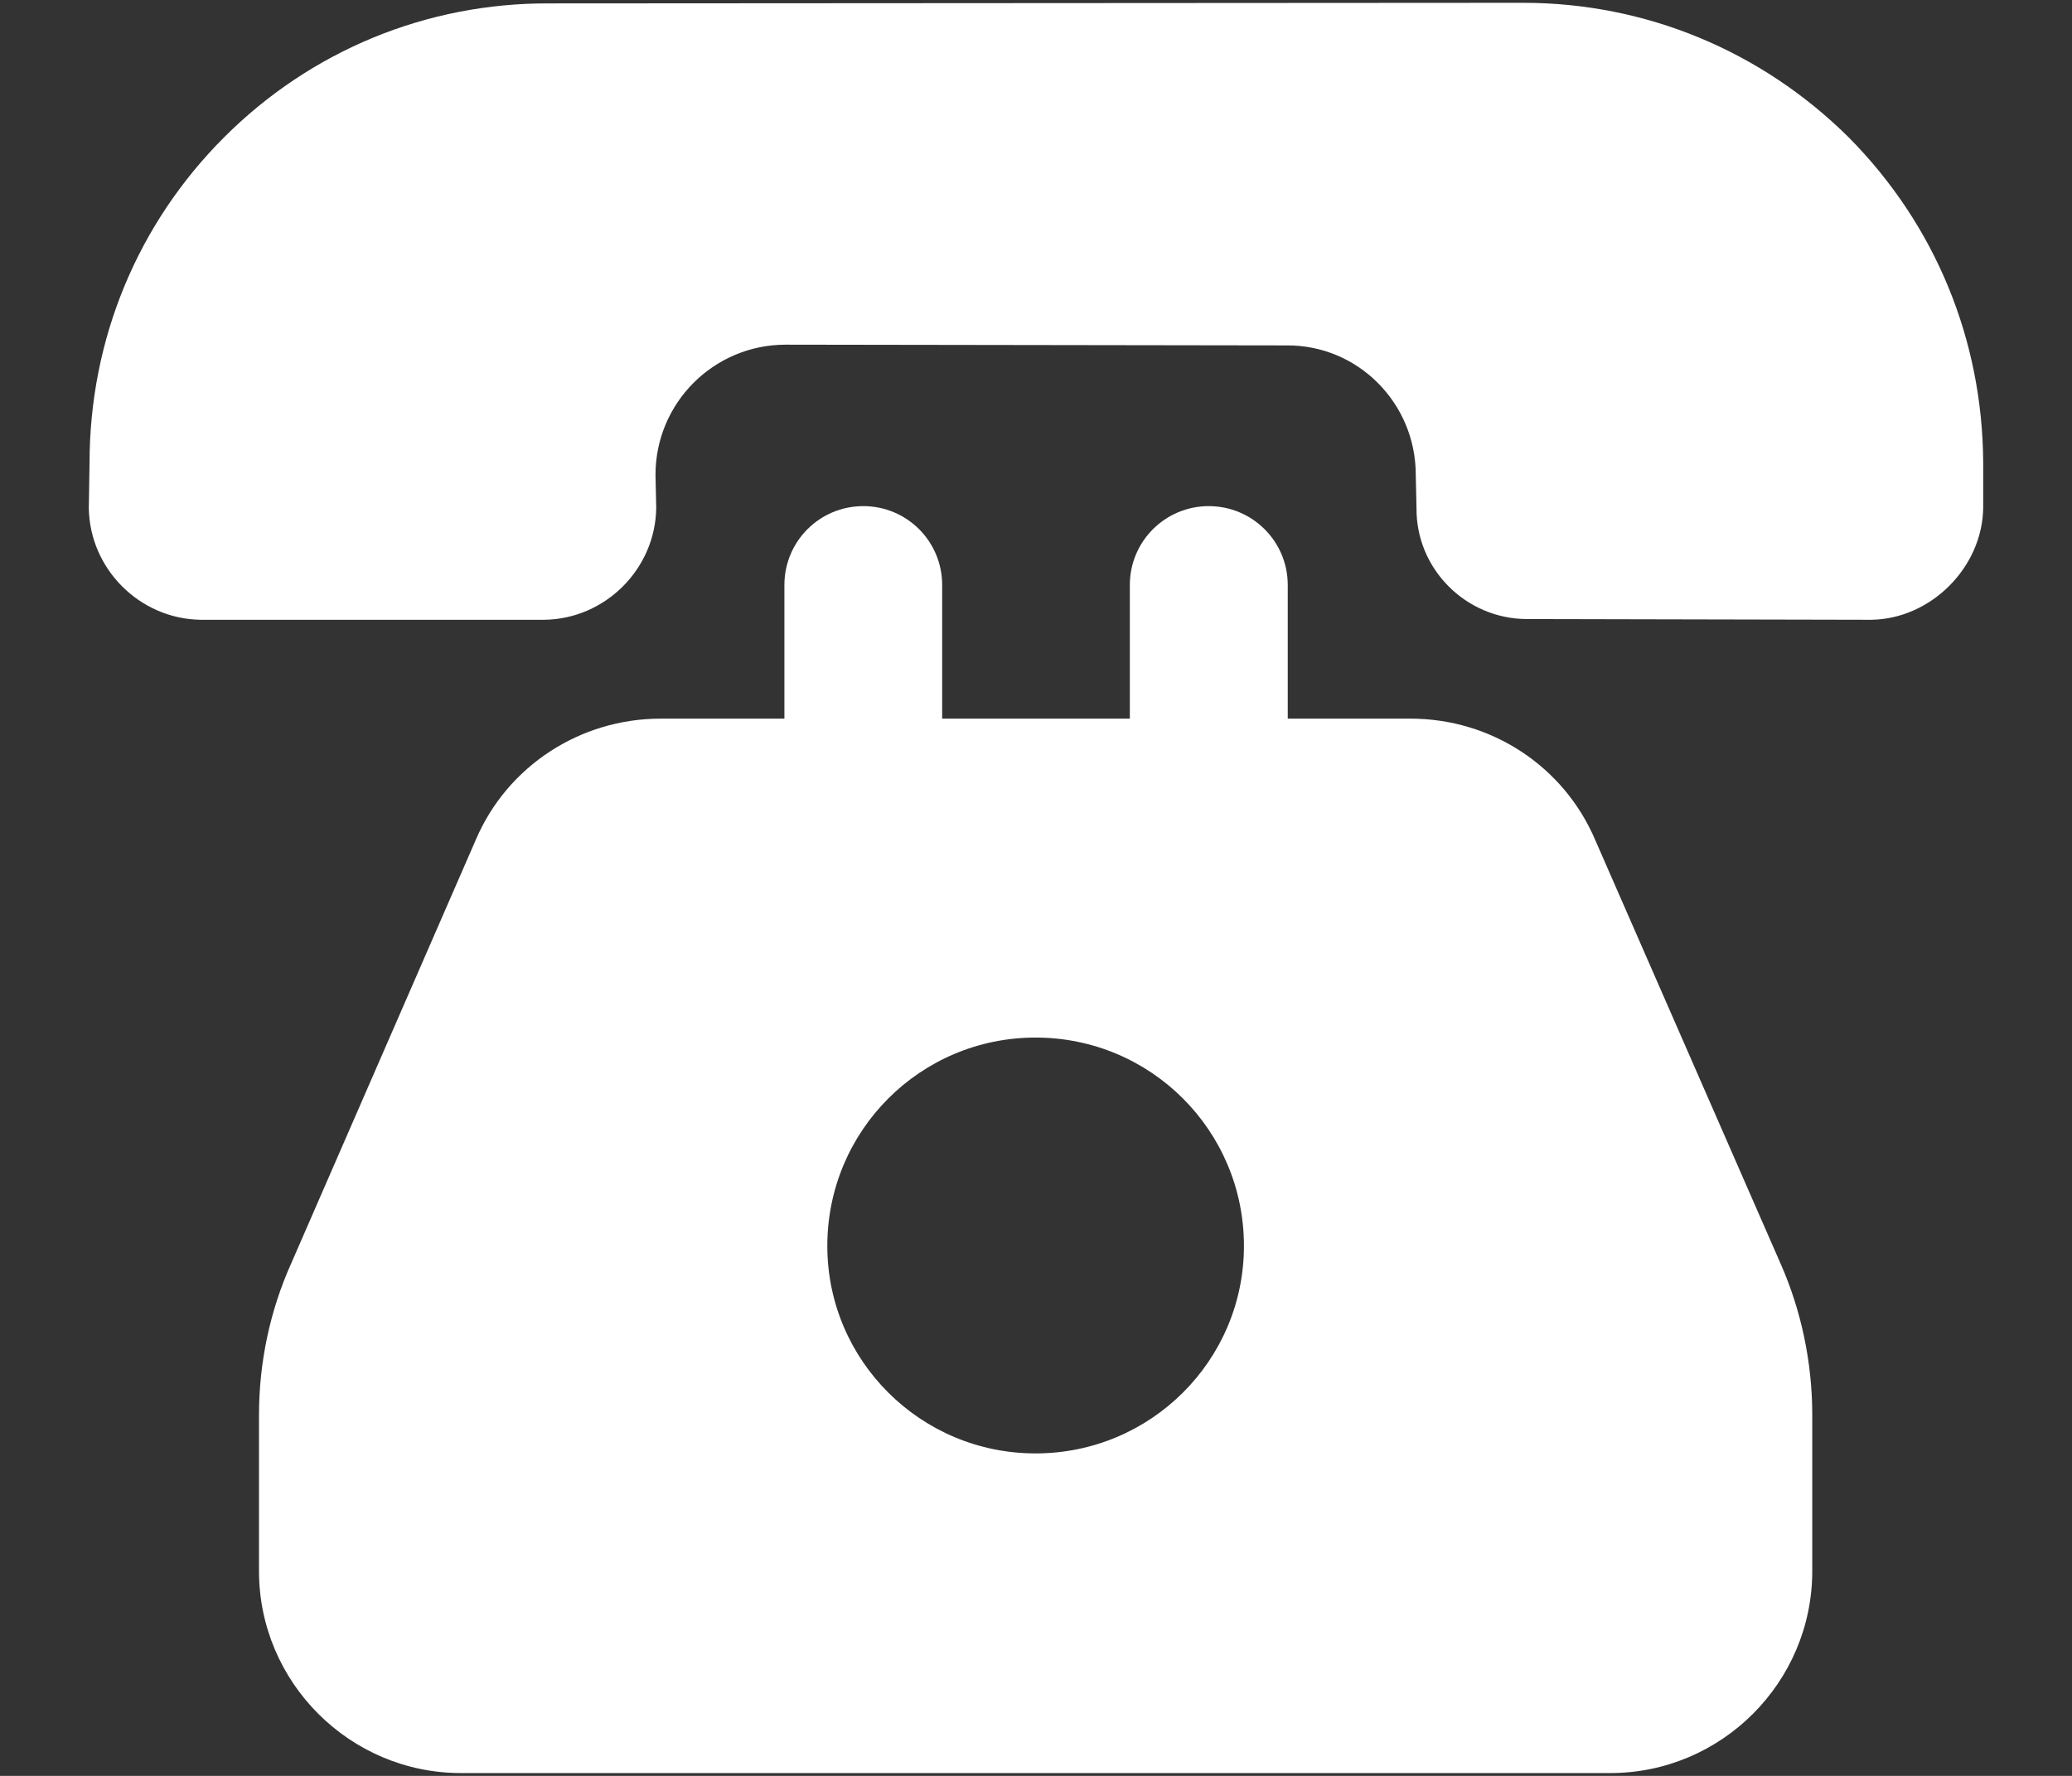 <?xml version="1.0" encoding="UTF-8"?> <svg xmlns="http://www.w3.org/2000/svg" width="14" height="12" viewBox="0 0 14 12" fill="none"><rect x="0" y="0" width="14" height="12" fill="#333333" stroke="none"/><path d="M10.779 5.677C10.566 5.176 10.075 4.856 9.531 4.856H8.701V3.953C8.701 3.658 8.462 3.42 8.167 3.42C7.873 3.42 7.634 3.658 7.634 3.953V4.856H6.366V3.953C6.366 3.658 6.128 3.42 5.833 3.42C5.538 3.42 5.3 3.658 5.3 3.953V4.856H4.464C3.92 4.856 3.429 5.176 3.216 5.672L1.968 8.536C1.824 8.856 1.75 9.208 1.75 9.56V10.616C1.75 11.368 2.363 11.981 3.115 11.981H10.88C11.632 11.981 12.245 11.368 12.245 10.616V9.56C12.245 9.208 12.171 8.856 12.032 8.541L10.779 5.677ZM6.997 9.821C6.219 9.821 5.59 9.192 5.59 8.419C5.59 7.64 6.219 7.011 6.997 7.011C7.776 7.011 8.405 7.64 8.405 8.419C8.405 9.192 7.776 9.821 6.997 9.821Z" fill="white"></path><path d="M12.491 0.928C11.901 0.343 11.119 0.019 10.293 0.019L3.712 0.023C2.881 0.019 2.099 0.343 1.514 0.928C0.929 1.513 0.605 2.294 0.605 3.13L0.6 3.431C0.605 3.844 0.944 4.183 1.357 4.188H3.677C4.09 4.183 4.429 3.844 4.434 3.431L4.429 3.209C4.429 2.722 4.823 2.329 5.309 2.329L8.691 2.334C9.173 2.329 9.566 2.722 9.566 3.209L9.571 3.431C9.566 3.844 9.905 4.183 10.318 4.183L12.643 4.188C13.046 4.183 13.395 3.834 13.4 3.431V3.125C13.395 2.294 13.076 1.518 12.491 0.928Z" fill="white"></path></svg> 